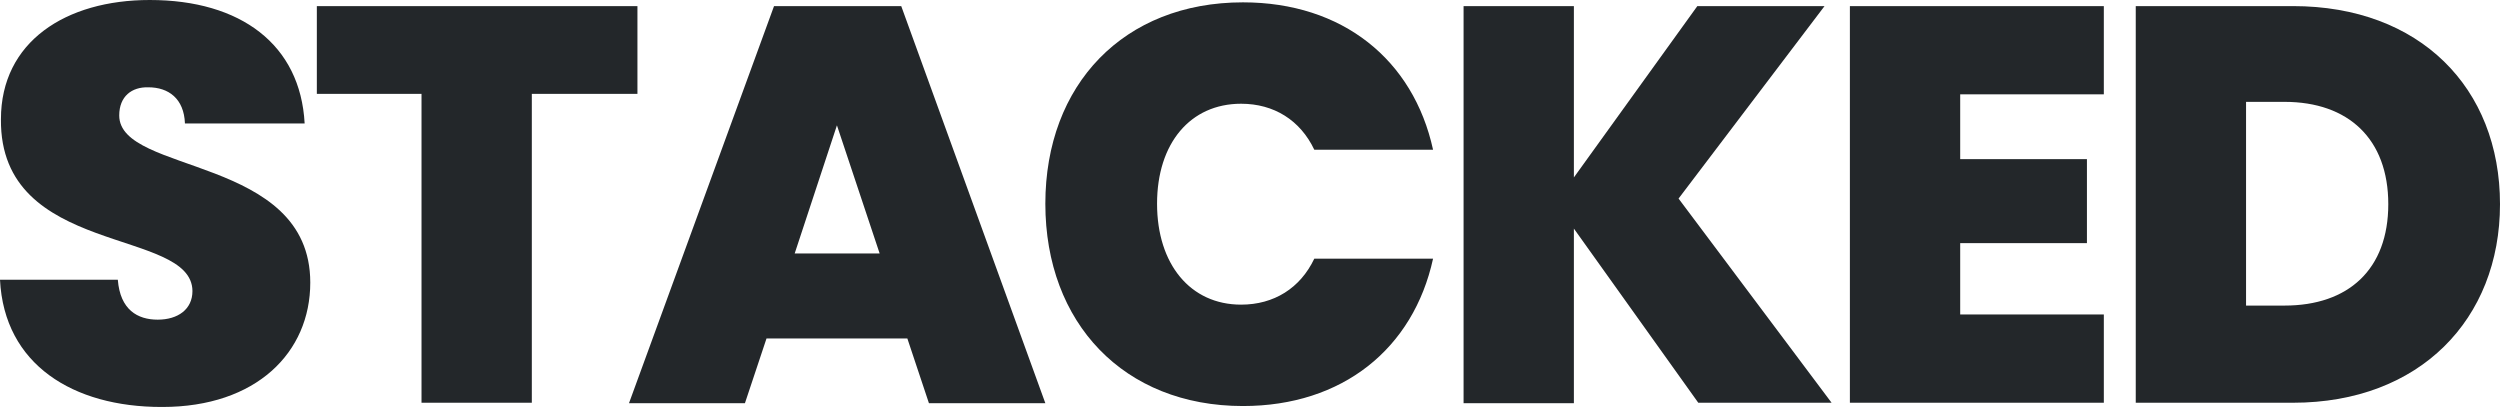 <?xml version="1.0" encoding="UTF-8"?>
<svg id="Layer_2" data-name="Layer 2" xmlns="http://www.w3.org/2000/svg" viewBox="0 0 53.26 8.67">
  <defs>
    <style>
      .cls-1 {
        fill: #23272a;
      }
    </style>
  </defs>
  <g id="Layer_1-2" data-name="Layer 1">
    <g>
      <path class="cls-1" d="M3.44,8.67c-1.88,0-3.35-.9-3.44-2.71h2.51c.05.64.42.85.85.85s.74-.22.74-.61C4.09,4.84-.01,5.48.02,2.54.02.89,1.4,0,3.19,0c1.94,0,3.21.95,3.3,2.63h-2.55c-.02-.53-.35-.77-.78-.77-.35-.01-.62.19-.62.6,0,1.26,4.07.85,4.07,3.56,0,1.49-1.15,2.65-3.15,2.65Z"/>
      <path class="cls-1" d="M6.74.13h6.84v1.87h-2.25v6.58h-2.35V2h-2.23V.13Z"/>
      <path class="cls-1" d="M19.33,7.21h-3l-.46,1.38h-2.47L16.49.13h2.71l3.07,8.46h-2.48l-.46-1.38ZM17.83,2.67l-.9,2.73h1.81l-.91-2.73Z"/>
      <path class="cls-1" d="M26.48.05c2.12,0,3.63,1.22,4.05,3.14h-2.53c-.3-.63-.86-.98-1.56-.98-1.08,0-1.79.84-1.79,2.13s.71,2.15,1.79,2.15c.7,0,1.26-.35,1.56-.98h2.53c-.42,1.92-1.93,3.14-4.05,3.14-2.54,0-4.21-1.77-4.21-4.31S23.94.05,26.48.05Z"/>
      <path class="cls-1" d="M33.53,4.88v3.71h-2.35V.13h2.35v3.65l2.63-3.65h2.71l-3.11,4.1,3.26,4.35h-2.84l-2.65-3.71Z"/>
      <path class="cls-1" d="M44.82,2.01h-3.06v1.38h2.7v1.79h-2.7v1.52h3.06v1.88h-5.41V.13h5.41v1.88Z"/>
      <path class="cls-1" d="M53.26,4.35c0,2.45-1.71,4.23-4.41,4.23h-3.35V.13h3.35c2.7,0,4.41,1.74,4.41,4.22ZM48.67,6.51c1.36,0,2.21-.77,2.21-2.16s-.85-2.18-2.21-2.18h-.82v4.34h.82Z"/>
    </g>
  </g>
</svg>